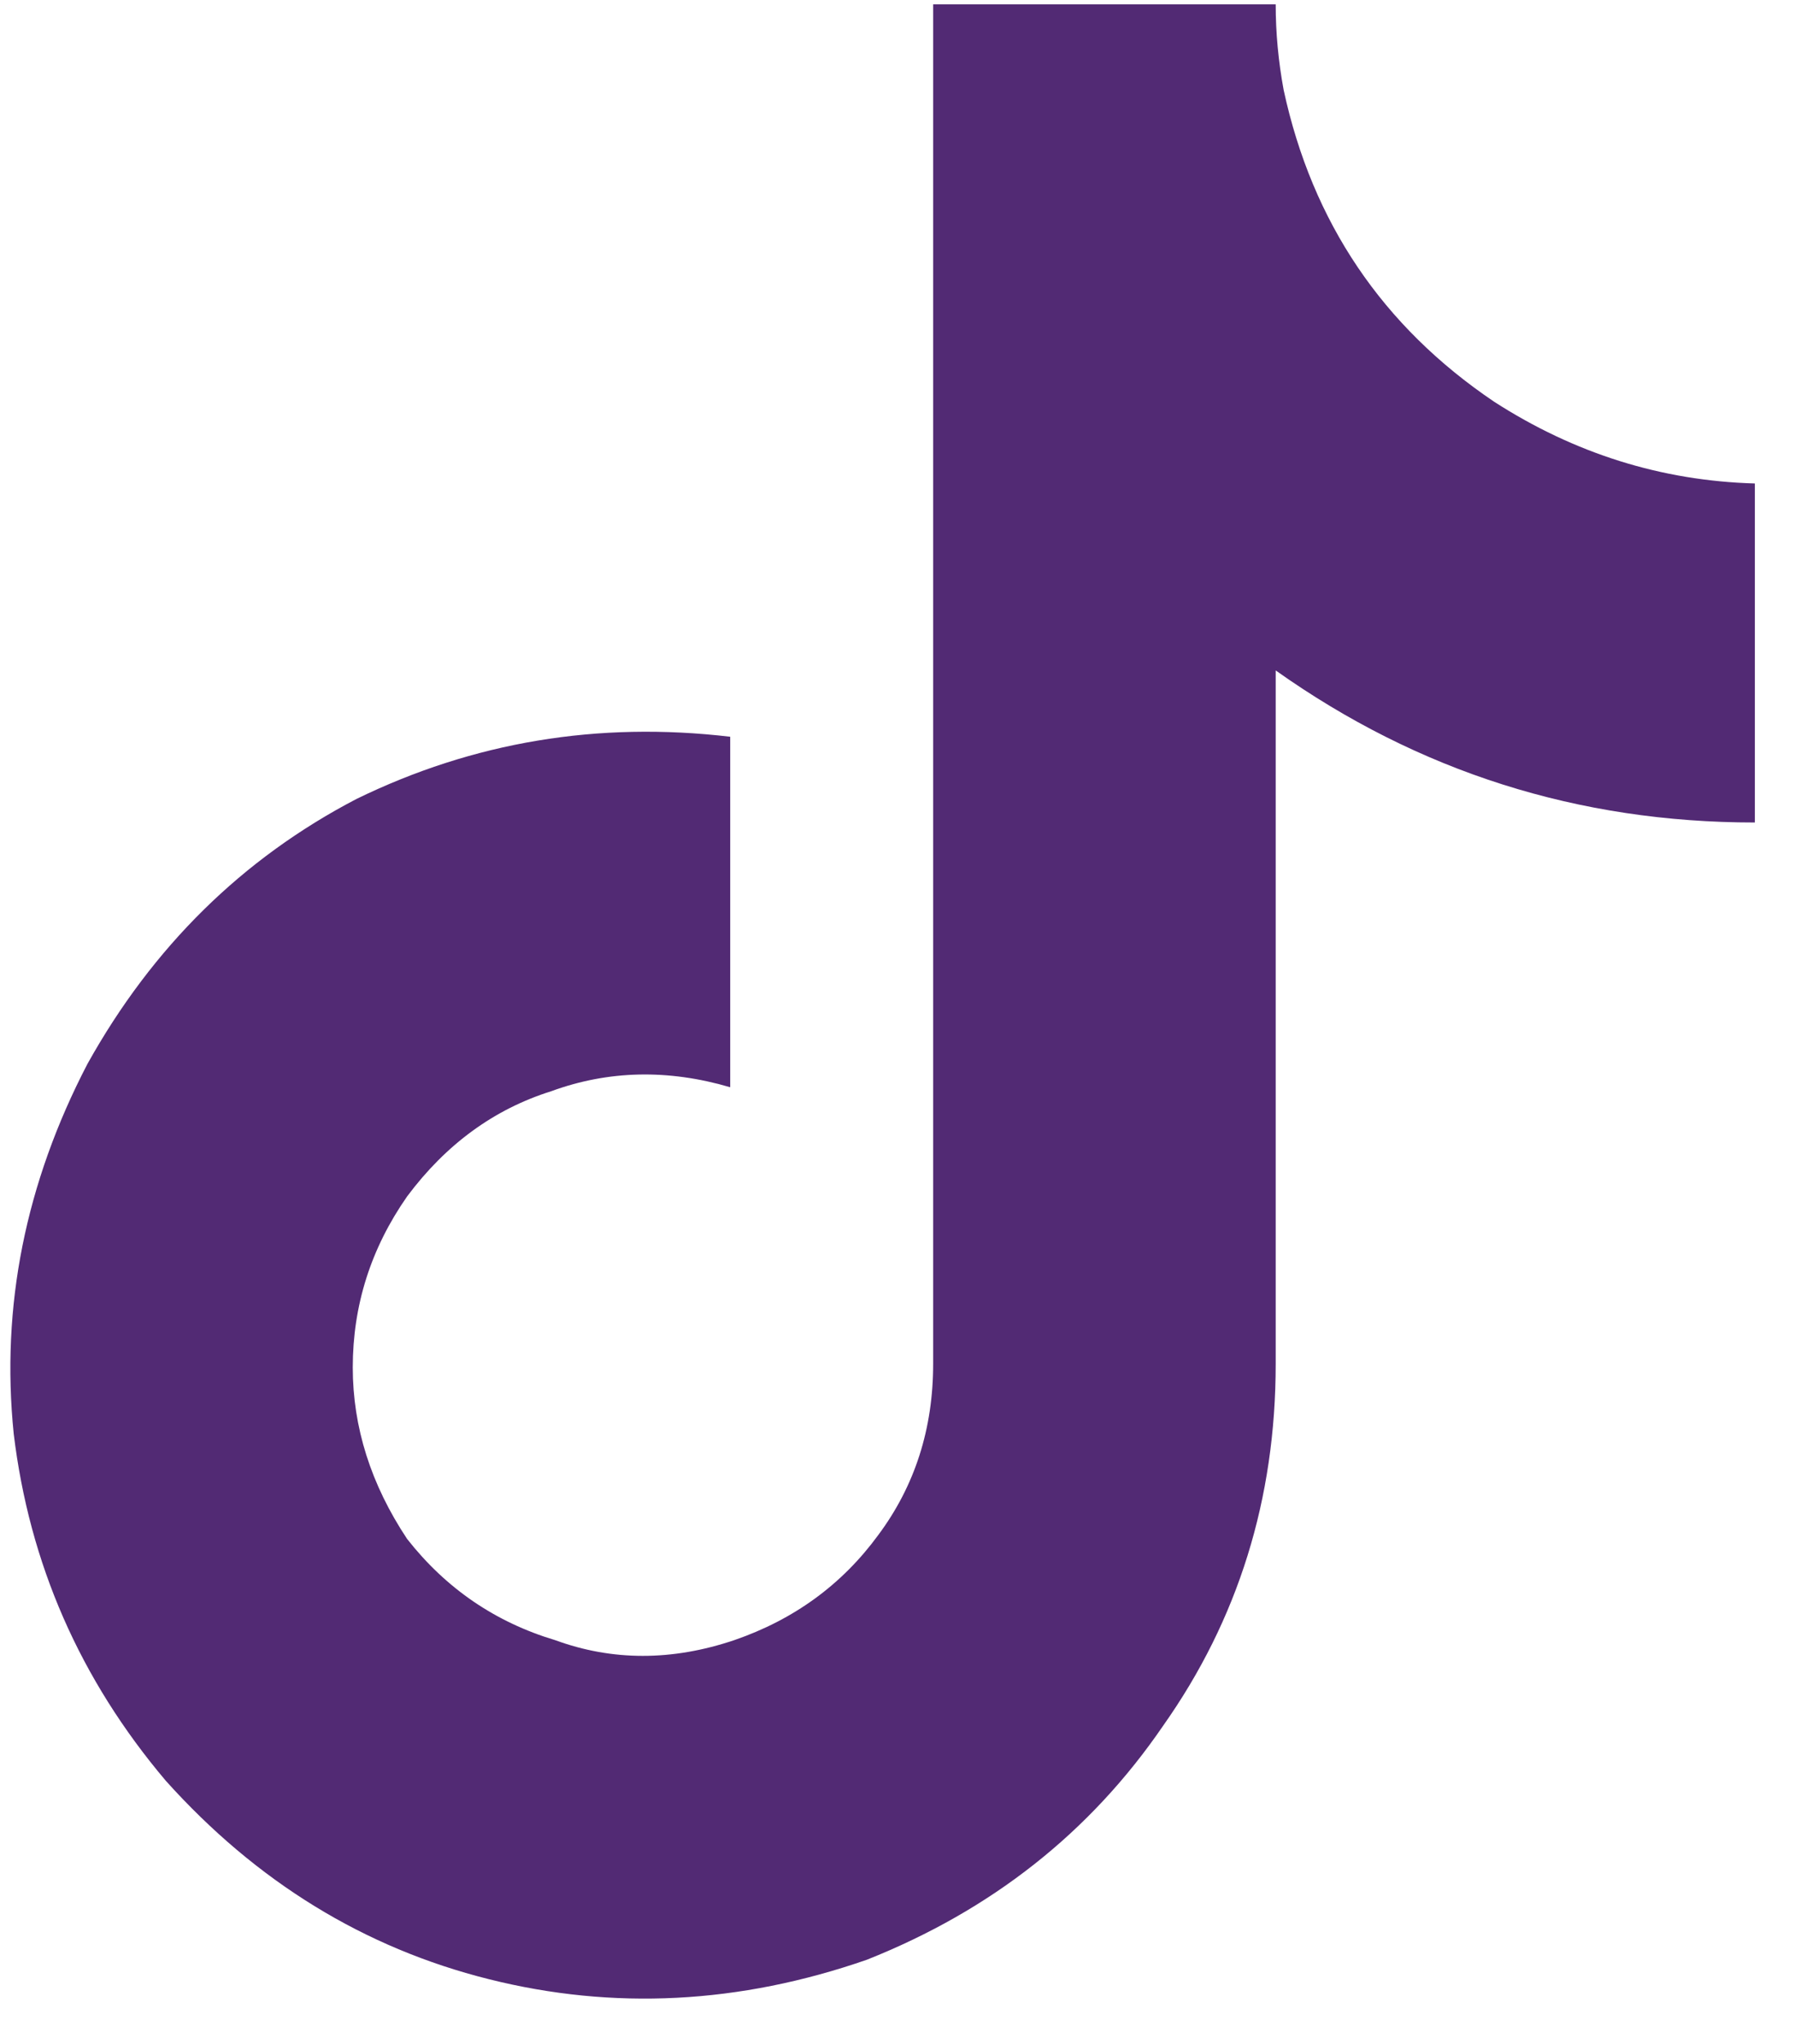<?xml version="1.0" encoding="UTF-8"?> <svg xmlns="http://www.w3.org/2000/svg" width="36" height="41" viewBox="0 0 36 41" fill="none"><g clip-path="url(#clip0_71_31)"><path d="M35.195 9.697V16.497C31.655 16.497 28.452 15.481 25.585 13.447V27.357C25.585 30.064 24.832 32.484 23.325 34.617C21.865 36.751 19.885 38.314 17.385 39.307C14.832 40.194 12.305 40.324 9.805 39.697C7.305 39.071 5.145 37.744 3.325 35.717C1.605 33.684 0.589 31.364 0.275 28.757C0.015 26.204 0.509 23.731 1.755 21.337C3.062 18.991 4.859 17.221 7.145 16.027C9.492 14.881 11.992 14.464 14.645 14.777V21.807C13.399 21.441 12.202 21.467 11.055 21.887C9.909 22.247 8.945 22.951 8.165 23.997C7.439 25.037 7.075 26.181 7.075 27.427C7.075 28.627 7.439 29.774 8.165 30.867C8.945 31.861 9.935 32.537 11.135 32.897C12.282 33.317 13.479 33.317 14.725 32.897C15.925 32.484 16.889 31.781 17.615 30.787C18.349 29.801 18.715 28.657 18.715 27.357V0.087H25.585C25.585 0.661 25.639 1.234 25.745 1.807C26.319 4.461 27.725 6.544 29.965 8.057C31.579 9.097 33.322 9.644 35.195 9.697Z" fill="#522A74"></path></g><defs><clipPath id="clip0_71_31"><rect width="34.989" height="39.997" fill="white" transform="translate(0.206 0.087)"></rect></clipPath></defs></svg> 